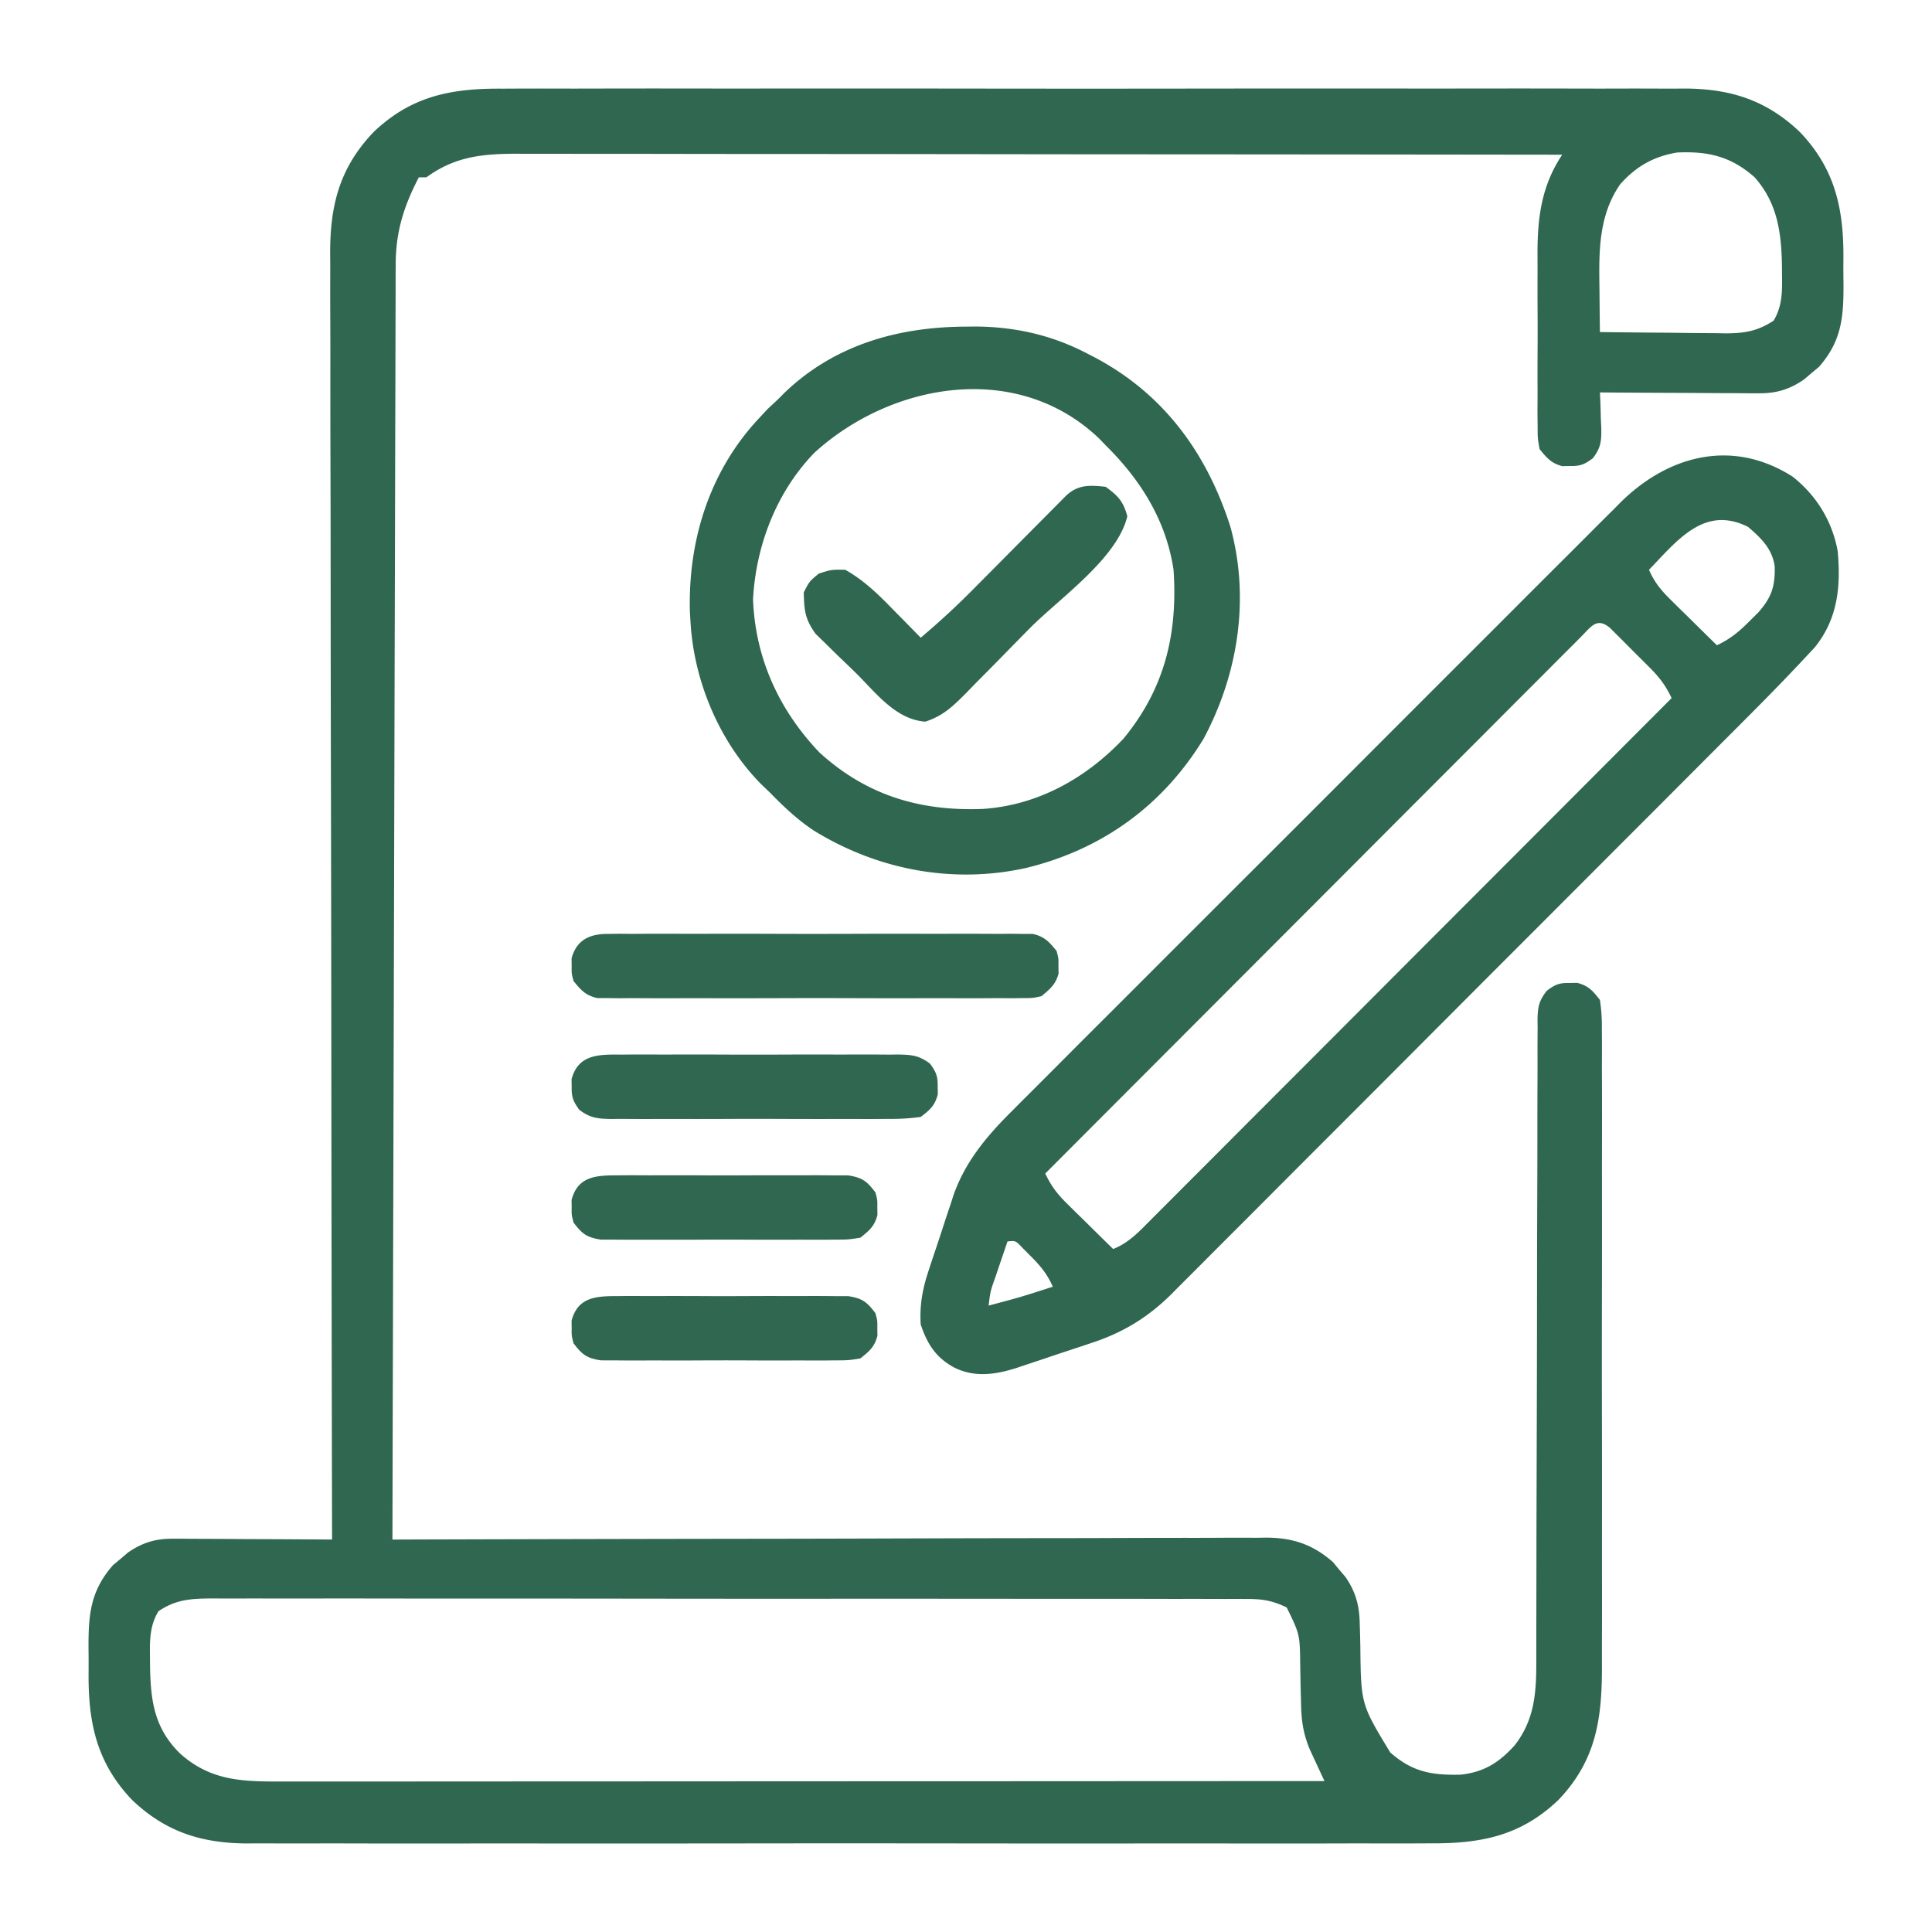 <svg width="106" height="106" fill="none" xmlns="http://www.w3.org/2000/svg"><path d="M27.552 4.864l.867-.004a310.71 310.71 0 012.365 0c.852.002 1.705 0 2.557-.003 1.667-.003 3.335-.003 5.003 0 1.355.002 2.711.002 4.067 0h1.763c3.679-.003 7.357 0 11.035.005 3.154.003 6.307.003 9.46-.001 3.666-.005 7.331-.006 10.997-.004h1.173l.583.001c1.354.001 2.707 0 4.06-.002 1.651-.002 3.302-.002 4.952.003.841.002 1.683.003 2.524 0 .771-.003 1.543-.001 2.314.003.409.002.818-.001 1.227-.004 2.487.022 4.438.654 6.255 2.388 1.965 2.059 2.418 4.29 2.385 7.052-.004.442 0 .883.006 1.324.004 1.82-.114 3.102-1.349 4.51l-.408.338-.407.348c-.797.55-1.516.765-2.48.76h-.59l-.629-.006-.65-.002c-.683-.002-1.367-.008-2.05-.013a921.995 921.995 0 01-4.8-.026l.028.65.023.851.021.428c.014.726-.014 1.101-.464 1.684-.472.347-.687.433-1.265.424l-.414.007c-.609-.162-.848-.452-1.242-.938-.105-.588-.105-.588-.107-1.274l-.008-.782.005-.843c0-.291-.002-.581-.003-.872 0-.61 0-1.218.005-1.828.004-.775.002-1.55-.003-2.324-.003-.601-.002-1.201 0-1.802 0-.285 0-.57-.002-.856-.011-2.054.195-3.828 1.355-5.568a33123.996 33123.996 0 00-25.195-.022h-.535l-8.575-.01c-2.934-.004-5.867-.006-8.801-.007-1.81 0-3.62-.002-5.43-.005a1693.58 1693.58 0 00-3.723-.003c-.716 0-1.432 0-2.148-.002a569.85 569.85 0 00-2.332 0l-.682-.004c-1.884.007-3.359.171-4.895 1.295h-.415c-.831 1.6-1.266 2.979-1.27 4.785l-.004.76v.828l-.003.885-.006 2.427-.007 2.62c-.005 1.511-.009 3.024-.012 4.536-.005 2.186-.01 4.372-.017 6.559-.01 3.547-.018 7.094-.027 10.642l-.026 10.337-.001.644-.009 3.196c-.023 8.84-.046 17.68-.067 26.52l.768-.003a11322.576 11322.576 0 0120.729-.043c2.388-.004 4.776-.01 7.163-.018 2.451-.008 4.902-.013 7.353-.014 1.376-.001 2.753-.004 4.13-.01 1.295-.005 2.59-.007 3.886-.006.475 0 .95-.002 1.426-.005.65-.004 1.299-.003 1.948 0l.569-.008c1.447.013 2.534.382 3.63 1.342l.337.408.348.407c.563.818.764 1.56.784 2.546l.019.616.014.636c.035 3.184.035 3.184 1.64 5.83 1.213 1.073 2.268 1.254 3.845 1.222 1.287-.133 2.118-.658 2.977-1.604 1.09-1.389 1.196-2.875 1.192-4.597l.001-.47.001-1.554.002-1.116.004-2.4c0-1.265.004-2.53.008-3.795l.004-1.3.002-.657c.009-2.944.016-5.888.018-8.832.002-1.987.007-3.974.015-5.96.004-1.052.006-2.103.005-3.155 0-.988.002-1.976.008-2.964v-1.088c-.002-.495.001-.99.006-1.484l-.006-.437c.012-.697.07-1.04.507-1.596.47-.353.68-.437 1.261-.428l.414-.007c.621.165.848.432 1.242.938.082.56.112 1.035.105 1.594l.004.489c.004.541.001 1.083-.002 1.624l.005 1.164c.004 1.055.002 2.11 0 3.165-.003 1.105 0 2.21 0 3.314.002 1.857 0 3.714-.004 5.57-.004 2.144-.003 4.287.002 6.43.003 1.842.004 3.684.002 5.526-.001 1.099-.002 2.198.001 3.297.003 1.035 0 2.07-.004 3.105-.001.379 0 .758.001 1.136.013 2.93-.271 5.26-2.387 7.477-2.073 1.979-4.26 2.402-7.056 2.382l-.867.004c-.788.004-1.576.002-2.365 0-.852-.002-1.704.001-2.557.003-1.668.003-3.335.003-5.003 0-1.355-.002-2.711-.002-4.067-.001h-.585l-1.178.001c-3.679.003-7.357 0-11.035-.005a4261.77 4261.77 0 00-9.46.001c-3.666.005-7.331.006-10.997.004l-1.173-.001h-.583c-1.354-.001-2.707 0-4.06.002-1.651.002-3.301.002-4.952-.003-.841-.002-1.682-.003-2.524 0-.771.003-1.543.001-2.314-.003-.409-.002-.818.001-1.226.004-2.488-.022-4.44-.654-6.256-2.388-1.965-2.059-2.418-4.29-2.385-7.052a64.9 64.9 0 00-.005-1.324c-.004-1.82.113-3.102 1.348-4.51l.408-.338.407-.348c.797-.55 1.516-.766 2.48-.76h.59l.629.006.65.002c.683.002 1.367.008 2.05.013l1.393.005c1.136.005 2.272.012 3.408.02l-.001-.465c-.019-9.116-.033-18.233-.041-27.349l-.004-3.284v-.66c-.004-3.529-.01-7.057-.018-10.585-.008-3.62-.013-7.242-.014-10.863-.001-2.233-.005-4.467-.012-6.701a1280.7 1280.7 0 01-.004-4.597c0-.884 0-1.767-.005-2.651-.004-.81-.004-1.62-.001-2.43 0-.292-.001-.584-.004-.877-.022-2.686.494-4.783 2.381-6.76 2.073-1.979 4.26-2.402 7.056-2.382zm61.336 5.252c-1.192 1.725-1.164 3.71-1.133 5.735l.006.693c.005.558.012 1.116.02 1.675 1.157.015 2.313.026 3.47.034.393.003.786.007 1.18.013.566.007 1.132.01 1.699.013l.53.01c1.036 0 1.748-.111 2.645-.691.507-.823.478-1.699.465-2.64l-.004-.446c-.037-1.806-.263-3.39-1.496-4.782-1.29-1.147-2.557-1.443-4.263-1.361-1.294.219-2.249.766-3.119 1.747zM8.695 88.402c-.507.823-.478 1.699-.465 2.64 0 .147.002.294.004.445.037 1.875.249 3.335 1.63 4.706 1.736 1.566 3.545 1.557 5.791 1.55l.739.001 2.024-.001h2.184l3.783-.002 5.47-.003c2.958 0 5.917-.002 8.875-.004l8.62-.004h3.203l22.115-.011-.22-.47-.285-.617-.284-.612c-.378-.889-.48-1.612-.497-2.576l-.018-.683c-.01-.471-.02-.943-.027-1.415-.02-1.675-.02-1.675-.74-3.15-.716-.354-1.295-.467-2.09-.467l-.633-.004-.691.002-.738-.002a506.4 506.4 0 00-2.025 0 1907.99 1907.99 0 00-6.465-.005l-3.479-.002h-.5l-1.005-.001c-3.143-.003-6.287-.002-9.43 0-2.877 0-5.753-.002-8.629-.006-2.953-.004-5.906-.006-8.859-.005-1.658 0-3.316 0-4.974-.003-1.41-.002-2.822-.003-4.233 0-.72 0-1.44.001-2.16-.001-.781-.002-1.562 0-2.342.002l-.69-.005c-1.136.008-1.989.04-2.959.703z" fill="#306750"/><path d="M98.354 26.152c1.306 1.033 2.17 2.436 2.47 4.075.182 1.948.006 3.733-1.26 5.295l-.528.565c-.1.105-.198.211-.3.32-1.442 1.533-2.936 3.017-4.423 4.505l-1.015 1.018a3724.21 3724.21 0 01-4.45 4.457l-4.754 4.76-.306.306-.307.307-.615.615-.308.308a5935.383 5935.383 0 00-4.95 4.96 5335.68 5335.68 0 01-5.099 5.106c-.953.953-1.905 1.907-2.856 2.861-.893.897-1.788 1.792-2.684 2.686l-.982.986c-.448.45-.896.897-1.346 1.345l-.388.393c-1.285 1.27-2.656 2.102-4.37 2.661l-.442.15-.917.302c-.465.153-.929.31-1.393.467l-.897.298-.414.14c-1.178.38-2.345.56-3.48-.015-.995-.542-1.47-1.29-1.824-2.355-.068-1.09.108-1.995.454-3.02l.144-.44.306-.915c.155-.46.305-.922.454-1.385l.3-.896.131-.41c.642-1.86 1.855-3.296 3.236-4.663l.445-.449 1.47-1.468 1.058-1.061c.855-.858 1.712-1.714 2.57-2.57l2.089-2.088.301-.302.605-.606c1.89-1.89 3.781-3.78 5.673-5.669 1.621-1.618 3.24-3.238 4.859-4.86 1.882-1.885 3.766-3.77 5.65-5.653.202-.2.403-.402.604-.603l.3-.3c.696-.694 1.39-1.39 2.085-2.086.936-.938 1.873-1.873 2.811-2.808l1.03-1.03c.468-.47.938-.939 1.41-1.406l.407-.412c2.631-2.599 6.15-3.521 9.446-1.416zm-7.881 5.11c.295.674.655 1.118 1.179 1.633l.449.445.468.458.473.467c.385.38.77.76 1.157 1.137.731-.343 1.214-.744 1.786-1.32l.487-.483c.722-.817.93-1.43.897-2.54-.15-.973-.745-1.533-1.462-2.152-2.39-1.195-3.86.718-5.434 2.355zm-3.743 3.69l-.353.356-.375.374c-.418.416-.834.835-1.25 1.253l-.893.893c-.811.811-1.62 1.623-2.43 2.436l-2.538 2.541a5461.178 5461.178 0 00-4.809 4.818l-5.473 5.482c-3.755 3.76-7.509 7.52-11.261 11.282.317.667.65 1.113 1.179 1.633l.449.445.468.458.473.467c.385.38.77.76 1.157 1.137.855-.337 1.426-.955 2.06-1.595l.37-.37c.411-.41.82-.821 1.23-1.232l.88-.882c.799-.798 1.596-1.597 2.392-2.397l2.5-2.503c1.58-1.58 3.157-3.161 4.734-4.742 1.796-1.8 3.592-3.6 5.39-5.399 3.696-3.7 7.39-7.403 11.085-11.106-.315-.661-.646-1.113-1.165-1.634l-.443-.445-.462-.457-.463-.468-.443-.441-.406-.405c-.723-.61-1.034-.064-1.603.5zm-31.453 33.16a582.91 582.91 0 00-.667 1.966c-.272.76-.272.76-.368 1.554 1.774-.472 1.774-.472 3.52-1.035-.304-.704-.7-1.17-1.242-1.708l-.44-.444c-.356-.378-.356-.378-.803-.333zm-2.355-50.191l.65-.006c2.165.024 4.158.478 6.079 1.481l.425.22c3.791 2.01 6.138 5.253 7.428 9.276 1.08 3.935.435 8.072-1.465 11.634-2.235 3.672-5.575 6.08-9.727 7.091-4.038.902-8.177.102-11.663-2.049-.903-.598-1.661-1.319-2.415-2.091l-.482-.462c-2.28-2.316-3.67-5.616-3.865-8.855l-.033-.538c-.122-3.925 1.06-7.747 3.76-10.642l.504-.543.53-.492.376-.378c2.73-2.63 6.198-3.618 9.898-3.646zm-8.248 6.928c-2.07 2.14-3.2 5.076-3.358 8.03.12 3.236 1.427 6.083 3.645 8.408 2.586 2.357 5.524 3.226 8.952 3.096 3.023-.198 5.67-1.68 7.729-3.858 2.27-2.758 2.98-5.768 2.745-9.263-.407-2.711-1.805-4.935-3.727-6.832l-.347-.361c-4.499-4.309-11.41-3.077-15.64.78zm-11.34 26.39l.633-.008.691.006.73-.005c.8-.003 1.597-.001 2.395.002l1.662-.003c1.16-.001 2.322 0 3.483.005 1.342.004 2.684.003 4.027-.002a664.36 664.36 0 013.458-.002c.688.001 1.376.001 2.064-.001a263.6 263.6 0 012.302.006l.691-.006.633.008h.55c.649.14.9.428 1.316.933.11.414.11.414.103.828l.007.414c-.16.6-.466.847-.938 1.242-.488.105-.488.105-1.038.105l-.633.008-.69-.006-.732.005c-.798.004-1.596.001-2.394-.002-.554 0-1.107.002-1.661.003-1.161.001-2.323 0-3.484-.005a600.383 600.383 0 00-4.026.002 664.36 664.36 0 01-3.458.002 394.76 394.76 0 00-2.065.001 263.6 263.6 0 01-2.302-.006l-.69.006-.634-.008h-.55c-.648-.14-.9-.428-1.315-.933-.11-.414-.11-.414-.104-.828l-.006-.414c.27-1.017.992-1.346 1.975-1.347z" fill="#306750"/><path d="M60.66 26.707c.678.49.975.807 1.19 1.617-.542 2.307-3.708 4.49-5.349 6.145-.403.408-.805.817-1.206 1.227-.58.596-1.166 1.186-1.752 1.776l-.54.557c-.732.73-1.244 1.238-2.237 1.566-1.632-.127-2.695-1.57-3.8-2.663a91.85 91.85 0 00-1.001-.964 312.45 312.45 0 01-.635-.626l-.581-.567c-.584-.808-.626-1.28-.651-2.271.31-.608.31-.608.828-1.035.698-.22.698-.22 1.449-.207 1.087.61 1.904 1.44 2.769 2.329l.402.407.97.99a43.576 43.576 0 003.07-2.85l.45-.453 1.41-1.42a1379.326 1379.326 0 012.3-2.318l.4-.402.352-.355c.667-.615 1.284-.572 2.162-.483zM34.05 57.862l.535-.005c.583-.003 1.166-.001 1.749.002l1.216-.003c.85 0 1.698 0 2.548.005 1.089.005 2.177.002 3.266-.003.837-.003 1.674-.002 2.51 0 .402 0 .804 0 1.205-.002.561-.002 1.122.001 1.683.006l.504-.006c.745.012 1.165.048 1.766.508.338.47.424.69.415 1.261l.007.414c-.167.628-.422.848-.938 1.242-.61.082-1.144.114-1.754.107l-.535.005c-.583.003-1.165.001-1.748-.002-.406 0-.811.002-1.216.003-.85 0-1.699 0-2.548-.005a366.67 366.67 0 00-3.267.003c-.837.003-1.673.002-2.51 0-.402 0-.803 0-1.205.002-.56.002-1.122-.001-1.683-.006l-.503.006c-.745-.012-1.166-.048-1.767-.508-.337-.47-.424-.69-.415-1.261l-.006-.414c.362-1.365 1.486-1.362 2.691-1.35zm-.304 13.25l.437-.005c.475-.003.95-.001 1.426.002l.993-.003c.694 0 1.387 0 2.08.005.889.004 1.777.002 2.665-.003.684-.003 1.367-.002 2.05 0 .328 0 .656 0 .983-.002.458-.002.916.001 1.374.006l.79.002c.774.123 1.018.317 1.487.933.11.414.11.414.104.828l.006.414c-.163.615-.441.848-.938 1.242-.66.105-.66.105-1.45.107l-.436.005c-.475.003-.95.001-1.426-.002l-.993.003c-.694 0-1.387 0-2.08-.005-.889-.004-1.777-.002-2.665.003-.684.003-1.367.002-2.05 0-.328 0-.656 0-.983.002-.458.002-.916-.001-1.374-.006-.26 0-.52 0-.79-.002-.774-.123-1.018-.317-1.487-.933-.11-.414-.11-.414-.104-.828l-.006-.414c.33-1.24 1.25-1.346 2.387-1.35zm0-6.625l.437-.005c.475-.003.95-.001 1.426.002l.993-.003c.694 0 1.387 0 2.08.005.889.004 1.777.002 2.665-.003.684-.003 1.367-.002 2.05 0 .328 0 .656 0 .983-.002.458-.002.916.001 1.374.006l.79.002c.774.123 1.018.317 1.487.933.11.414.11.414.104.828l.006.414c-.163.615-.441.848-.938 1.242-.66.105-.66.105-1.45.107l-.436.005c-.475.003-.95.001-1.426-.002l-.993.003c-.694 0-1.387 0-2.08-.005-.889-.004-1.777-.002-2.665.003-.684.003-1.367.002-2.05 0-.328 0-.656 0-.983.002-.458.002-.916-.001-1.374-.006-.26 0-.52 0-.79-.002-.774-.123-1.018-.317-1.487-.933-.11-.414-.11-.414-.104-.828l-.006-.414c.33-1.24 1.25-1.346 2.387-1.35z" fill="#306750"/></svg>